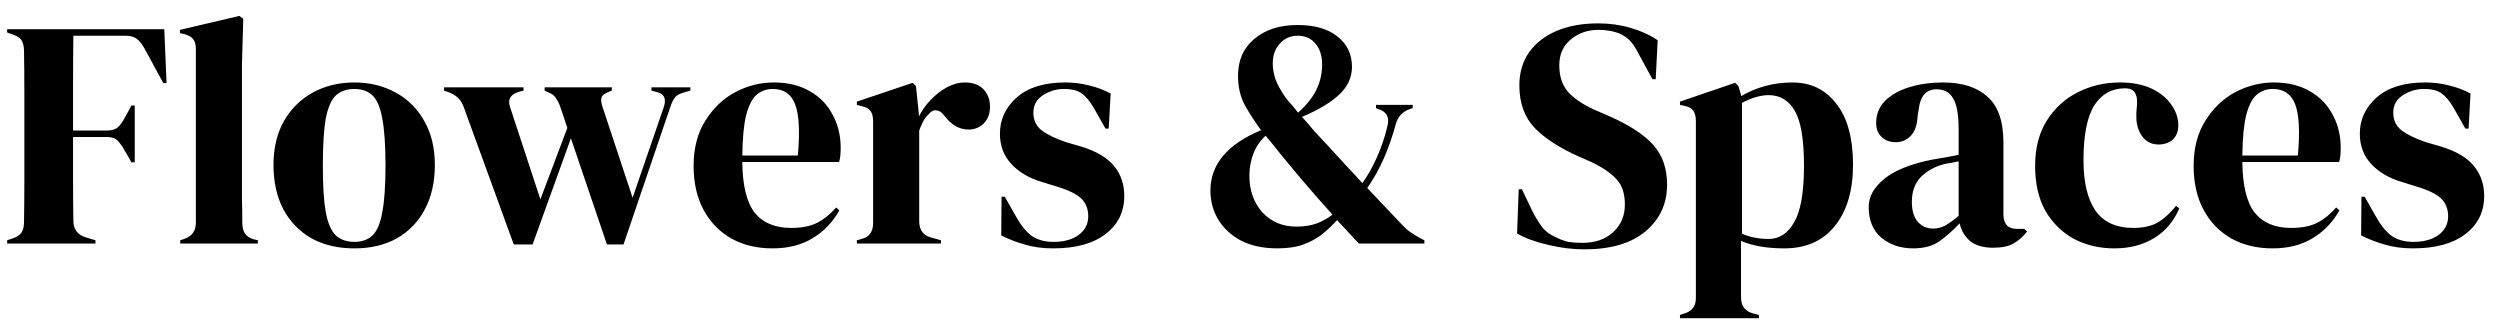 <svg width="154" height="20" viewBox="0 0 154 20" fill="none" xmlns="http://www.w3.org/2000/svg">
<path d="M0.44 15V14.8L0.8 14.68C1.067 14.587 1.247 14.46 1.34 14.3C1.433 14.14 1.48 13.927 1.48 13.66C1.493 12.86 1.5 12.053 1.5 11.24C1.5 10.427 1.5 9.613 1.5 8.8V8C1.5 7.2 1.5 6.4 1.5 5.6C1.5 4.787 1.493 3.98 1.48 3.18C1.48 2.913 1.44 2.7 1.36 2.54C1.293 2.38 1.133 2.253 0.88 2.16L0.44 2V1.8H10.12L10.26 5.12H10.06L8.92 3.02C8.787 2.767 8.633 2.567 8.46 2.42C8.287 2.273 8.047 2.2 7.74 2.2H4.52C4.507 3.147 4.5 4.113 4.5 5.1C4.5 6.087 4.5 7.067 4.5 8.04H6.58C6.887 8.04 7.113 7.973 7.26 7.84C7.407 7.707 7.547 7.513 7.68 7.26L8.1 6.5H8.3V10H8.1L7.66 9.24C7.527 9 7.387 8.807 7.24 8.66C7.107 8.513 6.887 8.44 6.58 8.44H4.5C4.5 9.373 4.5 10.267 4.5 11.12C4.5 11.96 4.507 12.787 4.52 13.6C4.52 14.12 4.773 14.46 5.28 14.62L5.88 14.8V15H0.44ZM11.104 15V14.8L11.345 14.72C11.825 14.56 12.065 14.227 12.065 13.72V3.02C12.065 2.753 12.011 2.553 11.905 2.42C11.798 2.273 11.611 2.167 11.345 2.1L11.085 2.04V1.84L14.745 0.98L14.985 1.16L14.905 3.96V10.8C14.905 11.293 14.905 11.787 14.905 12.28C14.918 12.76 14.925 13.24 14.925 13.72C14.925 13.987 14.978 14.207 15.085 14.38C15.191 14.54 15.371 14.66 15.624 14.74L15.884 14.8V15H11.104ZM21.827 15.3C20.814 15.3 19.934 15.093 19.187 14.68C18.441 14.253 17.86 13.653 17.447 12.88C17.047 12.107 16.847 11.2 16.847 10.16C16.847 9.12 17.061 8.22 17.487 7.46C17.927 6.7 18.52 6.113 19.267 5.7C20.027 5.287 20.881 5.08 21.827 5.08C22.774 5.08 23.62 5.287 24.367 5.7C25.114 6.1 25.701 6.68 26.127 7.44C26.567 8.2 26.787 9.107 26.787 10.16C26.787 11.213 26.581 12.127 26.167 12.9C25.767 13.66 25.194 14.253 24.447 14.68C23.714 15.093 22.84 15.3 21.827 15.3ZM21.827 14.9C22.294 14.9 22.667 14.767 22.947 14.5C23.227 14.233 23.427 13.76 23.547 13.08C23.68 12.4 23.747 11.44 23.747 10.2C23.747 8.947 23.68 7.98 23.547 7.3C23.427 6.62 23.227 6.147 22.947 5.88C22.667 5.613 22.294 5.48 21.827 5.48C21.36 5.48 20.98 5.613 20.687 5.88C20.407 6.147 20.201 6.62 20.067 7.3C19.947 7.98 19.887 8.947 19.887 10.2C19.887 11.44 19.947 12.4 20.067 13.08C20.201 13.76 20.407 14.233 20.687 14.5C20.98 14.767 21.36 14.9 21.827 14.9ZM31.648 15.06L28.568 6.6C28.422 6.173 28.128 5.873 27.688 5.7L27.348 5.58V5.38H32.248V5.58L31.948 5.66C31.428 5.82 31.255 6.14 31.428 6.62L33.288 12.28L34.948 7.88L34.568 6.74C34.475 6.447 34.375 6.227 34.268 6.08C34.175 5.92 34.048 5.807 33.888 5.74L33.548 5.58V5.38H37.688V5.58L37.408 5.7C37.208 5.78 37.088 5.887 37.048 6.02C37.008 6.153 37.035 6.353 37.128 6.62L38.968 12.18L40.868 6.66C41.055 6.153 40.955 5.833 40.568 5.7L40.128 5.58V5.38H42.528V5.58L42.048 5.72C41.822 5.787 41.655 5.893 41.548 6.04C41.455 6.173 41.368 6.36 41.288 6.6L38.408 15.06H37.388L35.168 8.52L32.808 15.06H31.648ZM47.666 5.08C48.533 5.08 49.273 5.26 49.886 5.62C50.499 5.967 50.966 6.447 51.286 7.06C51.619 7.66 51.786 8.347 51.786 9.12C51.786 9.267 51.779 9.42 51.766 9.58C51.753 9.727 51.726 9.86 51.686 9.98H45.726C45.739 11.42 45.993 12.46 46.486 13.1C46.993 13.727 47.739 14.04 48.726 14.04C49.393 14.04 49.933 13.933 50.346 13.72C50.759 13.507 51.146 13.193 51.506 12.78L51.706 12.96C51.293 13.693 50.739 14.267 50.046 14.68C49.366 15.093 48.546 15.3 47.586 15.3C46.639 15.3 45.799 15.1 45.066 14.7C44.333 14.287 43.759 13.7 43.346 12.94C42.933 12.18 42.726 11.273 42.726 10.22C42.726 9.127 42.966 8.2 43.446 7.44C43.926 6.667 44.539 6.08 45.286 5.68C46.046 5.28 46.839 5.08 47.666 5.08ZM47.606 5.48C47.219 5.48 46.886 5.6 46.606 5.84C46.339 6.067 46.126 6.48 45.966 7.08C45.819 7.667 45.739 8.5 45.726 9.58H49.146C49.279 8.127 49.226 7.08 48.986 6.44C48.746 5.8 48.286 5.48 47.606 5.48ZM52.783 15V14.8L53.083 14.72C53.349 14.64 53.529 14.52 53.623 14.36C53.73 14.2 53.783 13.993 53.783 13.74V7.48C53.783 7.187 53.73 6.973 53.623 6.84C53.529 6.693 53.349 6.593 53.083 6.54L52.783 6.46V6.26L56.223 5.1L56.423 5.3L56.603 7.02V7.18C56.789 6.807 57.029 6.467 57.323 6.16C57.63 5.84 57.963 5.58 58.323 5.38C58.696 5.18 59.063 5.08 59.423 5.08C59.929 5.08 60.316 5.22 60.583 5.5C60.849 5.78 60.983 6.133 60.983 6.56C60.983 7.013 60.849 7.367 60.583 7.62C60.33 7.86 60.023 7.98 59.663 7.98C59.103 7.98 58.609 7.7 58.183 7.14L58.143 7.1C58.01 6.913 57.856 6.813 57.683 6.8C57.51 6.773 57.349 6.853 57.203 7.04C57.069 7.16 56.956 7.307 56.863 7.48C56.783 7.64 56.703 7.827 56.623 8.04V13.62C56.623 14.153 56.856 14.487 57.323 14.62L57.963 14.8V15H52.783ZM64.876 15.3C64.222 15.3 63.636 15.22 63.116 15.06C62.596 14.913 62.116 14.727 61.676 14.5L61.696 12.12H61.896L62.576 13.32C62.869 13.853 63.189 14.253 63.536 14.52C63.896 14.773 64.349 14.9 64.896 14.9C65.536 14.9 66.049 14.76 66.436 14.48C66.836 14.187 67.036 13.8 67.036 13.32C67.036 12.88 66.896 12.52 66.616 12.24C66.336 11.96 65.816 11.707 65.056 11.48L64.216 11.22C63.402 10.98 62.762 10.607 62.296 10.1C61.829 9.593 61.596 8.973 61.596 8.24C61.596 7.36 61.942 6.613 62.636 6C63.329 5.387 64.322 5.08 65.616 5.08C66.136 5.08 66.622 5.14 67.076 5.26C67.542 5.367 67.989 5.533 68.416 5.76L68.296 7.92H68.096L67.396 6.68C67.142 6.24 66.889 5.933 66.636 5.76C66.396 5.573 66.029 5.48 65.536 5.48C65.082 5.48 64.656 5.607 64.256 5.86C63.856 6.113 63.656 6.473 63.656 6.94C63.656 7.393 63.822 7.753 64.156 8.02C64.502 8.287 65.009 8.533 65.676 8.76L66.576 9.02C67.536 9.313 68.222 9.72 68.636 10.24C69.049 10.747 69.256 11.36 69.256 12.08C69.256 13.053 68.869 13.833 68.096 14.42C67.336 15.007 66.262 15.3 64.876 15.3ZM78.702 15.3C77.822 15.3 77.069 15.14 76.442 14.82C75.829 14.487 75.362 14.053 75.042 13.52C74.722 12.987 74.562 12.393 74.562 11.74C74.562 10.127 75.602 8.887 77.682 8.02C77.309 7.513 76.975 7 76.682 6.48C76.402 5.96 76.262 5.353 76.262 4.66C76.262 3.713 76.595 2.96 77.262 2.4C77.942 1.827 78.829 1.54 79.922 1.54C80.989 1.54 81.815 1.78 82.402 2.26C82.989 2.727 83.282 3.347 83.282 4.12C83.282 4.773 83.015 5.347 82.482 5.84C81.949 6.333 81.189 6.787 80.202 7.2C80.455 7.48 80.715 7.78 80.982 8.1C81.262 8.407 81.549 8.713 81.842 9.02C82.202 9.42 82.549 9.8 82.882 10.16C83.229 10.52 83.575 10.893 83.922 11.28C84.242 10.84 84.542 10.307 84.822 9.68C85.102 9.053 85.322 8.393 85.482 7.7C85.589 7.193 85.395 6.867 84.902 6.72L84.762 6.66V6.46H87.022V6.66L86.842 6.72C86.402 6.867 86.115 7.173 85.982 7.64C85.782 8.387 85.535 9.093 85.242 9.76C84.949 10.427 84.609 11.033 84.222 11.58L86.362 13.84C86.535 14.027 86.709 14.18 86.882 14.3C87.055 14.42 87.249 14.54 87.462 14.66L87.742 14.8V15H83.702L82.362 13.56C82.109 13.84 81.822 14.113 81.502 14.38C81.182 14.647 80.795 14.867 80.342 15.04C79.889 15.213 79.342 15.3 78.702 15.3ZM79.962 6.94C80.482 6.473 80.855 6.007 81.082 5.54C81.322 5.06 81.442 4.533 81.442 3.96C81.442 3.44 81.309 3.02 81.042 2.7C80.775 2.367 80.409 2.2 79.942 2.2C79.502 2.2 79.135 2.36 78.842 2.68C78.549 3 78.402 3.407 78.402 3.9C78.402 4.207 78.455 4.527 78.562 4.86C78.682 5.193 78.889 5.573 79.182 6C79.262 6.107 79.369 6.233 79.502 6.38C79.635 6.527 79.789 6.713 79.962 6.94ZM79.862 13.96C80.329 13.96 80.749 13.893 81.122 13.76C81.495 13.613 81.815 13.433 82.082 13.22C81.762 12.86 81.429 12.487 81.082 12.1C80.735 11.7 80.409 11.32 80.102 10.96C79.729 10.52 79.362 10.08 79.002 9.64C78.655 9.2 78.309 8.773 77.962 8.36C77.615 8.68 77.362 9.053 77.202 9.48C77.042 9.907 76.962 10.353 76.962 10.82C76.962 11.727 77.229 12.48 77.762 13.08C78.309 13.667 79.009 13.96 79.862 13.96ZM97.592 15.36C96.858 15.36 96.112 15.267 95.352 15.08C94.592 14.907 93.958 14.673 93.452 14.38L93.552 11.66H93.752L94.372 12.96C94.558 13.333 94.758 13.667 94.972 13.96C95.185 14.24 95.478 14.46 95.852 14.62C96.118 14.753 96.372 14.847 96.612 14.9C96.865 14.94 97.145 14.96 97.452 14.96C98.265 14.96 98.905 14.74 99.372 14.3C99.852 13.86 100.092 13.293 100.092 12.6C100.092 11.947 99.932 11.44 99.612 11.08C99.292 10.707 98.778 10.347 98.072 10L97.252 9.64C96.105 9.133 95.205 8.553 94.552 7.9C93.912 7.233 93.592 6.353 93.592 5.26C93.592 4.473 93.792 3.793 94.192 3.22C94.605 2.647 95.172 2.207 95.892 1.9C96.625 1.593 97.478 1.44 98.452 1.44C99.158 1.44 99.825 1.533 100.452 1.72C101.092 1.907 101.645 2.16 102.112 2.48L101.992 4.88H101.792L100.972 3.38C100.745 2.913 100.518 2.587 100.292 2.4C100.065 2.2 99.805 2.06 99.512 1.98C99.338 1.927 99.178 1.893 99.032 1.88C98.885 1.853 98.698 1.84 98.472 1.84C97.792 1.84 97.218 2.04 96.752 2.44C96.285 2.827 96.052 3.353 96.052 4.02C96.052 4.7 96.232 5.247 96.592 5.66C96.952 6.06 97.478 6.42 98.172 6.74L99.092 7.14C100.372 7.7 101.292 8.3 101.852 8.94C102.412 9.567 102.692 10.38 102.692 11.38C102.692 12.553 102.245 13.513 101.352 14.26C100.472 14.993 99.218 15.36 97.592 15.36ZM103.486 19.6V19.4L103.726 19.32C104.219 19.187 104.466 18.867 104.466 18.36V7.48C104.466 7.187 104.413 6.967 104.306 6.82C104.213 6.673 104.033 6.573 103.766 6.52L103.486 6.46V6.26L106.886 5.1L107.086 5.3L107.266 5.92C107.706 5.653 108.193 5.447 108.726 5.3C109.273 5.153 109.833 5.08 110.406 5.08C111.553 5.08 112.459 5.52 113.126 6.4C113.806 7.267 114.146 8.513 114.146 10.14C114.146 11.74 113.773 13 113.026 13.92C112.293 14.84 111.253 15.3 109.906 15.3C108.853 15.3 107.966 15.147 107.246 14.84V18.3C107.246 18.833 107.486 19.167 107.966 19.3L108.346 19.4V19.6H103.486ZM108.946 14.72C109.613 14.72 110.139 14.373 110.526 13.68C110.926 12.987 111.126 11.833 111.126 10.22C111.126 8.607 110.939 7.48 110.566 6.84C110.193 6.187 109.653 5.86 108.946 5.86C108.453 5.86 107.906 6.02 107.306 6.34V14.4C107.813 14.613 108.359 14.72 108.946 14.72ZM117.851 15.3C117.078 15.3 116.425 15.08 115.891 14.64C115.371 14.2 115.111 13.567 115.111 12.74C115.111 12.113 115.431 11.54 116.071 11.02C116.711 10.487 117.718 10.087 119.091 9.82C119.305 9.78 119.545 9.74 119.811 9.7C120.078 9.647 120.358 9.593 120.651 9.54V7.96C120.651 7.053 120.538 6.42 120.311 6.06C120.098 5.687 119.758 5.5 119.291 5.5C118.971 5.5 118.718 5.607 118.531 5.82C118.345 6.02 118.225 6.373 118.171 6.88L118.131 7.1C118.105 7.673 117.965 8.093 117.711 8.36C117.458 8.627 117.145 8.76 116.771 8.76C116.425 8.76 116.138 8.653 115.911 8.44C115.685 8.227 115.571 7.94 115.571 7.58C115.571 7.033 115.758 6.573 116.131 6.2C116.518 5.827 117.025 5.547 117.651 5.36C118.278 5.173 118.958 5.08 119.691 5.08C120.878 5.08 121.791 5.373 122.431 5.96C123.085 6.533 123.411 7.473 123.411 8.78V13.2C123.411 13.8 123.691 14.1 124.251 14.1H124.691L124.871 14.26C124.618 14.58 124.338 14.827 124.031 15C123.738 15.173 123.318 15.26 122.771 15.26C122.185 15.26 121.718 15.127 121.371 14.86C121.038 14.58 120.818 14.213 120.711 13.76C120.311 14.187 119.898 14.553 119.471 14.86C119.058 15.153 118.518 15.3 117.851 15.3ZM119.071 14.08C119.338 14.08 119.585 14.02 119.811 13.9C120.051 13.767 120.331 13.567 120.651 13.3V9.94C120.518 9.967 120.385 9.993 120.251 10.02C120.118 10.047 119.965 10.073 119.791 10.1C119.178 10.26 118.685 10.533 118.311 10.92C117.951 11.293 117.771 11.8 117.771 12.44C117.771 12.987 117.898 13.4 118.151 13.68C118.405 13.947 118.711 14.08 119.071 14.08ZM130.243 15.3C129.336 15.3 128.509 15.107 127.763 14.72C127.029 14.32 126.443 13.747 126.003 13C125.576 12.24 125.363 11.313 125.363 10.22C125.363 9.14 125.596 8.22 126.063 7.46C126.543 6.687 127.176 6.1 127.963 5.7C128.763 5.287 129.636 5.08 130.583 5.08C131.356 5.08 132.009 5.207 132.543 5.46C133.076 5.713 133.483 6.047 133.763 6.46C134.043 6.86 134.183 7.28 134.183 7.72C134.183 8.093 134.069 8.387 133.843 8.6C133.616 8.8 133.323 8.9 132.963 8.9C132.576 8.9 132.263 8.76 132.023 8.48C131.783 8.2 131.643 7.833 131.603 7.38C131.589 7.087 131.596 6.84 131.623 6.64C131.649 6.427 131.649 6.213 131.623 6C131.569 5.773 131.483 5.627 131.363 5.56C131.256 5.48 131.103 5.44 130.903 5.44C130.089 5.44 129.456 5.793 129.003 6.5C128.563 7.207 128.343 8.333 128.343 9.88C128.343 11.227 128.589 12.26 129.083 12.98C129.589 13.687 130.363 14.04 131.403 14.04C132.029 14.04 132.536 13.927 132.923 13.7C133.309 13.473 133.683 13.133 134.043 12.68L134.243 12.84C133.909 13.627 133.396 14.233 132.703 14.66C132.009 15.087 131.189 15.3 130.243 15.3ZM140.068 5.08C140.935 5.08 141.675 5.26 142.288 5.62C142.902 5.967 143.368 6.447 143.688 7.06C144.022 7.66 144.188 8.347 144.188 9.12C144.188 9.267 144.182 9.42 144.168 9.58C144.155 9.727 144.128 9.86 144.088 9.98H138.128C138.142 11.42 138.395 12.46 138.888 13.1C139.395 13.727 140.142 14.04 141.128 14.04C141.795 14.04 142.335 13.933 142.748 13.72C143.162 13.507 143.548 13.193 143.908 12.78L144.108 12.96C143.695 13.693 143.142 14.267 142.448 14.68C141.768 15.093 140.948 15.3 139.988 15.3C139.042 15.3 138.202 15.1 137.468 14.7C136.735 14.287 136.162 13.7 135.748 12.94C135.335 12.18 135.128 11.273 135.128 10.22C135.128 9.127 135.368 8.2 135.848 7.44C136.328 6.667 136.942 6.08 137.688 5.68C138.448 5.28 139.242 5.08 140.068 5.08ZM140.008 5.48C139.622 5.48 139.288 5.6 139.008 5.84C138.742 6.067 138.528 6.48 138.368 7.08C138.222 7.667 138.142 8.5 138.128 9.58H141.548C141.682 8.127 141.628 7.08 141.388 6.44C141.148 5.8 140.688 5.48 140.008 5.48ZM148.645 15.3C147.992 15.3 147.405 15.22 146.885 15.06C146.365 14.913 145.885 14.727 145.445 14.5L145.465 12.12H145.665L146.345 13.32C146.638 13.853 146.958 14.253 147.305 14.52C147.665 14.773 148.118 14.9 148.665 14.9C149.305 14.9 149.818 14.76 150.205 14.48C150.605 14.187 150.805 13.8 150.805 13.32C150.805 12.88 150.665 12.52 150.385 12.24C150.105 11.96 149.585 11.707 148.825 11.48L147.985 11.22C147.172 10.98 146.532 10.607 146.065 10.1C145.598 9.593 145.365 8.973 145.365 8.24C145.365 7.36 145.712 6.613 146.405 6C147.098 5.387 148.092 5.08 149.385 5.08C149.905 5.08 150.392 5.14 150.845 5.26C151.312 5.367 151.758 5.533 152.185 5.76L152.065 7.92H151.865L151.165 6.68C150.912 6.24 150.658 5.933 150.405 5.76C150.165 5.573 149.798 5.48 149.305 5.48C148.852 5.48 148.425 5.607 148.025 5.86C147.625 6.113 147.425 6.473 147.425 6.94C147.425 7.393 147.592 7.753 147.925 8.02C148.272 8.287 148.778 8.533 149.445 8.76L150.345 9.02C151.305 9.313 151.992 9.72 152.405 10.24C152.818 10.747 153.025 11.36 153.025 12.08C153.025 13.053 152.638 13.833 151.865 14.42C151.105 15.007 150.032 15.3 148.645 15.3Z" fill="black"/>
</svg>
